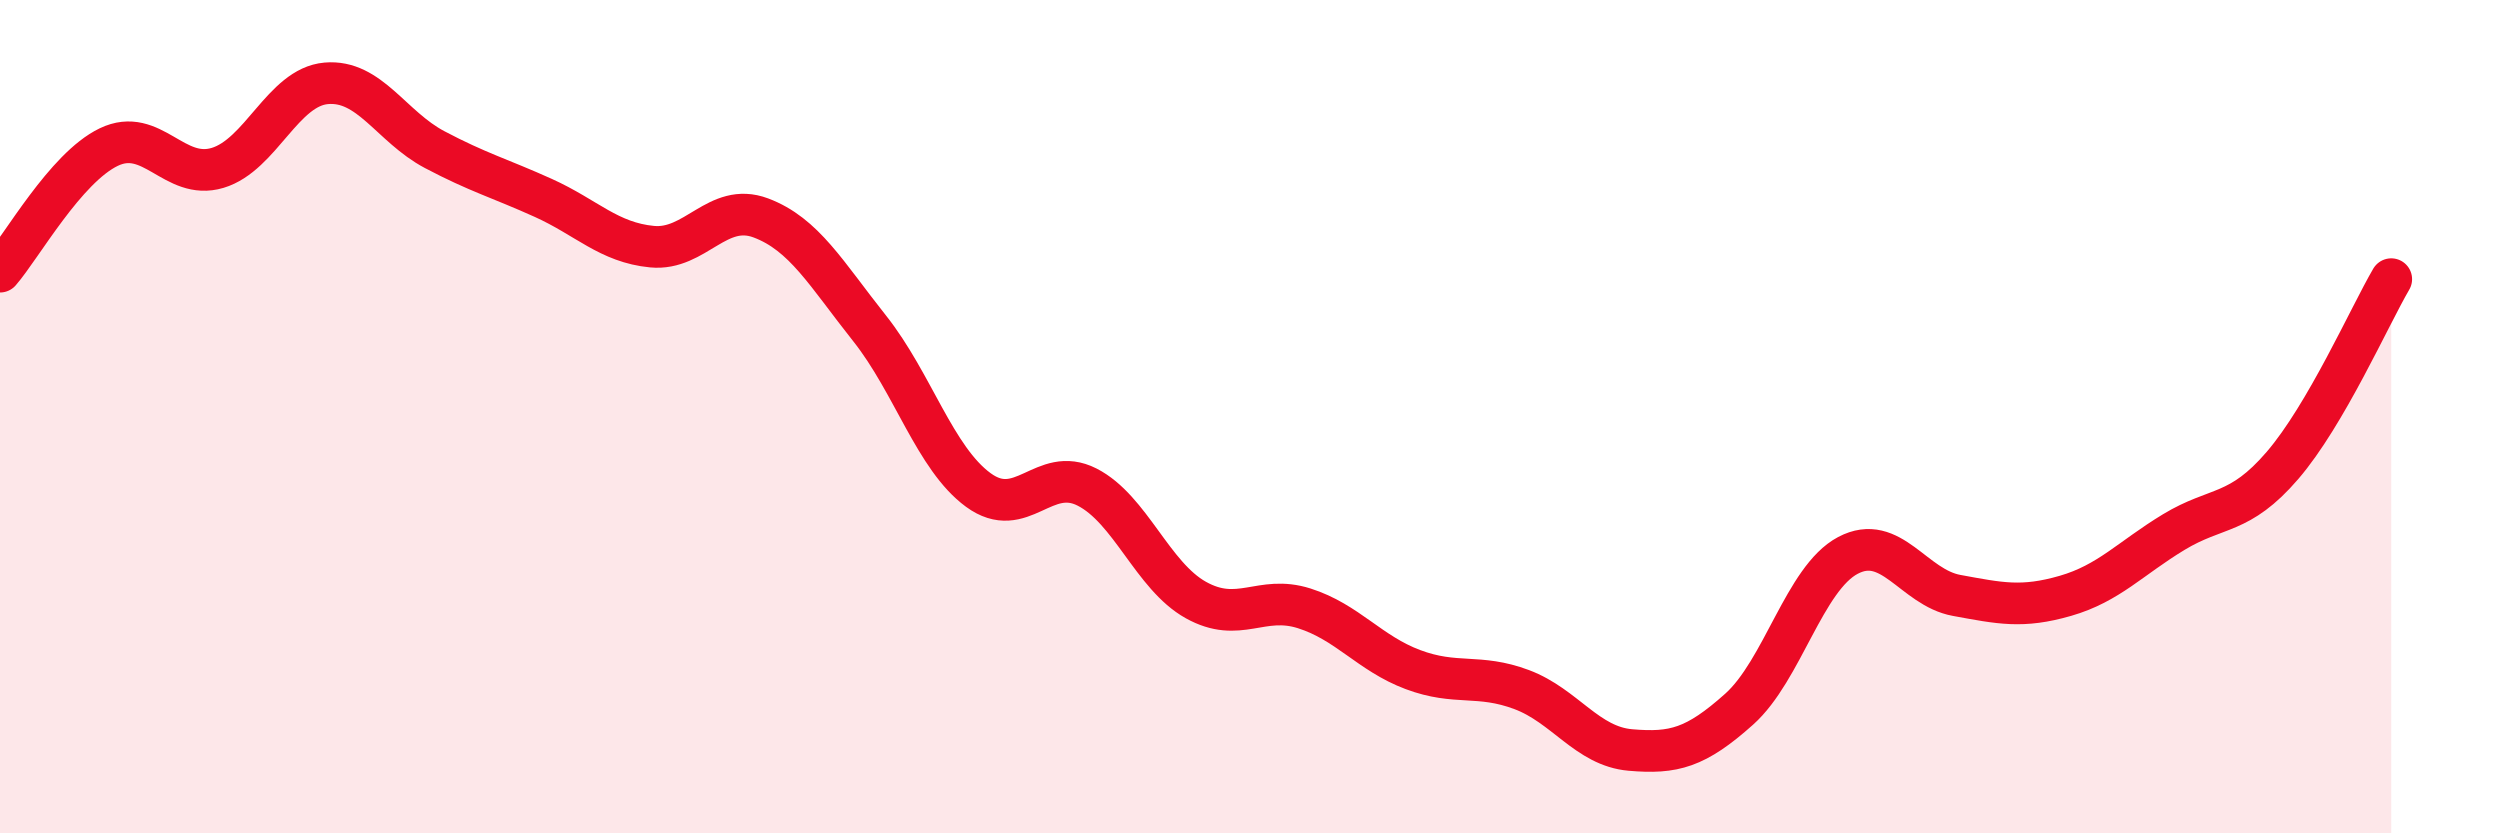 
    <svg width="60" height="20" viewBox="0 0 60 20" xmlns="http://www.w3.org/2000/svg">
      <path
        d="M 0,6.52 C 0.52,5.92 1.57,4.03 2.61,3.53 C 3.65,3.03 4.18,4.34 5.22,4.03 C 6.26,3.72 6.79,2.09 7.83,2 C 8.87,1.91 9.39,3.04 10.43,3.59 C 11.47,4.14 12,4.28 13.04,4.75 C 14.08,5.22 14.61,5.82 15.65,5.92 C 16.69,6.02 17.22,4.84 18.26,5.23 C 19.3,5.62 19.83,6.57 20.87,7.88 C 21.91,9.19 22.44,11 23.48,11.76 C 24.52,12.52 25.05,11.16 26.09,11.69 C 27.13,12.22 27.66,13.82 28.7,14.4 C 29.74,14.98 30.26,14.27 31.3,14.6 C 32.34,14.93 32.87,15.68 33.91,16.07 C 34.95,16.46 35.48,16.16 36.52,16.55 C 37.56,16.94 38.09,17.91 39.13,18 C 40.17,18.09 40.7,17.95 41.74,17.02 C 42.78,16.09 43.31,13.88 44.35,13.33 C 45.39,12.78 45.92,14.1 46.96,14.29 C 48,14.48 48.53,14.6 49.57,14.3 C 50.61,14 51.13,13.4 52.17,12.77 C 53.21,12.14 53.74,12.38 54.78,11.17 C 55.82,9.96 56.87,7.59 57.39,6.7L57.39 20L0 20Z"
        fill="#EB0A25"
        opacity="0.1"
        stroke-linecap="round"
        stroke-linejoin="round"
      />
      <path
        d="M 0,6.52 C 0.52,5.92 1.57,4.03 2.61,3.53 C 3.65,3.03 4.18,4.34 5.22,4.03 C 6.26,3.72 6.79,2.09 7.83,2 C 8.87,1.91 9.39,3.04 10.43,3.59 C 11.47,4.14 12,4.28 13.04,4.75 C 14.08,5.22 14.61,5.82 15.65,5.92 C 16.69,6.02 17.22,4.84 18.26,5.23 C 19.3,5.62 19.83,6.57 20.87,7.88 C 21.91,9.19 22.44,11 23.48,11.76 C 24.52,12.52 25.05,11.16 26.09,11.69 C 27.13,12.22 27.66,13.82 28.7,14.4 C 29.74,14.98 30.26,14.27 31.3,14.6 C 32.34,14.93 32.87,15.68 33.91,16.07 C 34.95,16.46 35.48,16.16 36.52,16.55 C 37.56,16.94 38.09,17.91 39.13,18 C 40.17,18.09 40.7,17.95 41.74,17.02 C 42.78,16.09 43.31,13.88 44.35,13.33 C 45.39,12.78 45.92,14.1 46.96,14.29 C 48,14.48 48.53,14.6 49.57,14.3 C 50.61,14 51.13,13.4 52.17,12.77 C 53.21,12.14 53.74,12.38 54.78,11.17 C 55.82,9.96 56.87,7.59 57.39,6.7"
        stroke="#EB0A25"
        stroke-width="1"
        fill="none"
        stroke-linecap="round"
        stroke-linejoin="round"
      />
    </svg>
  